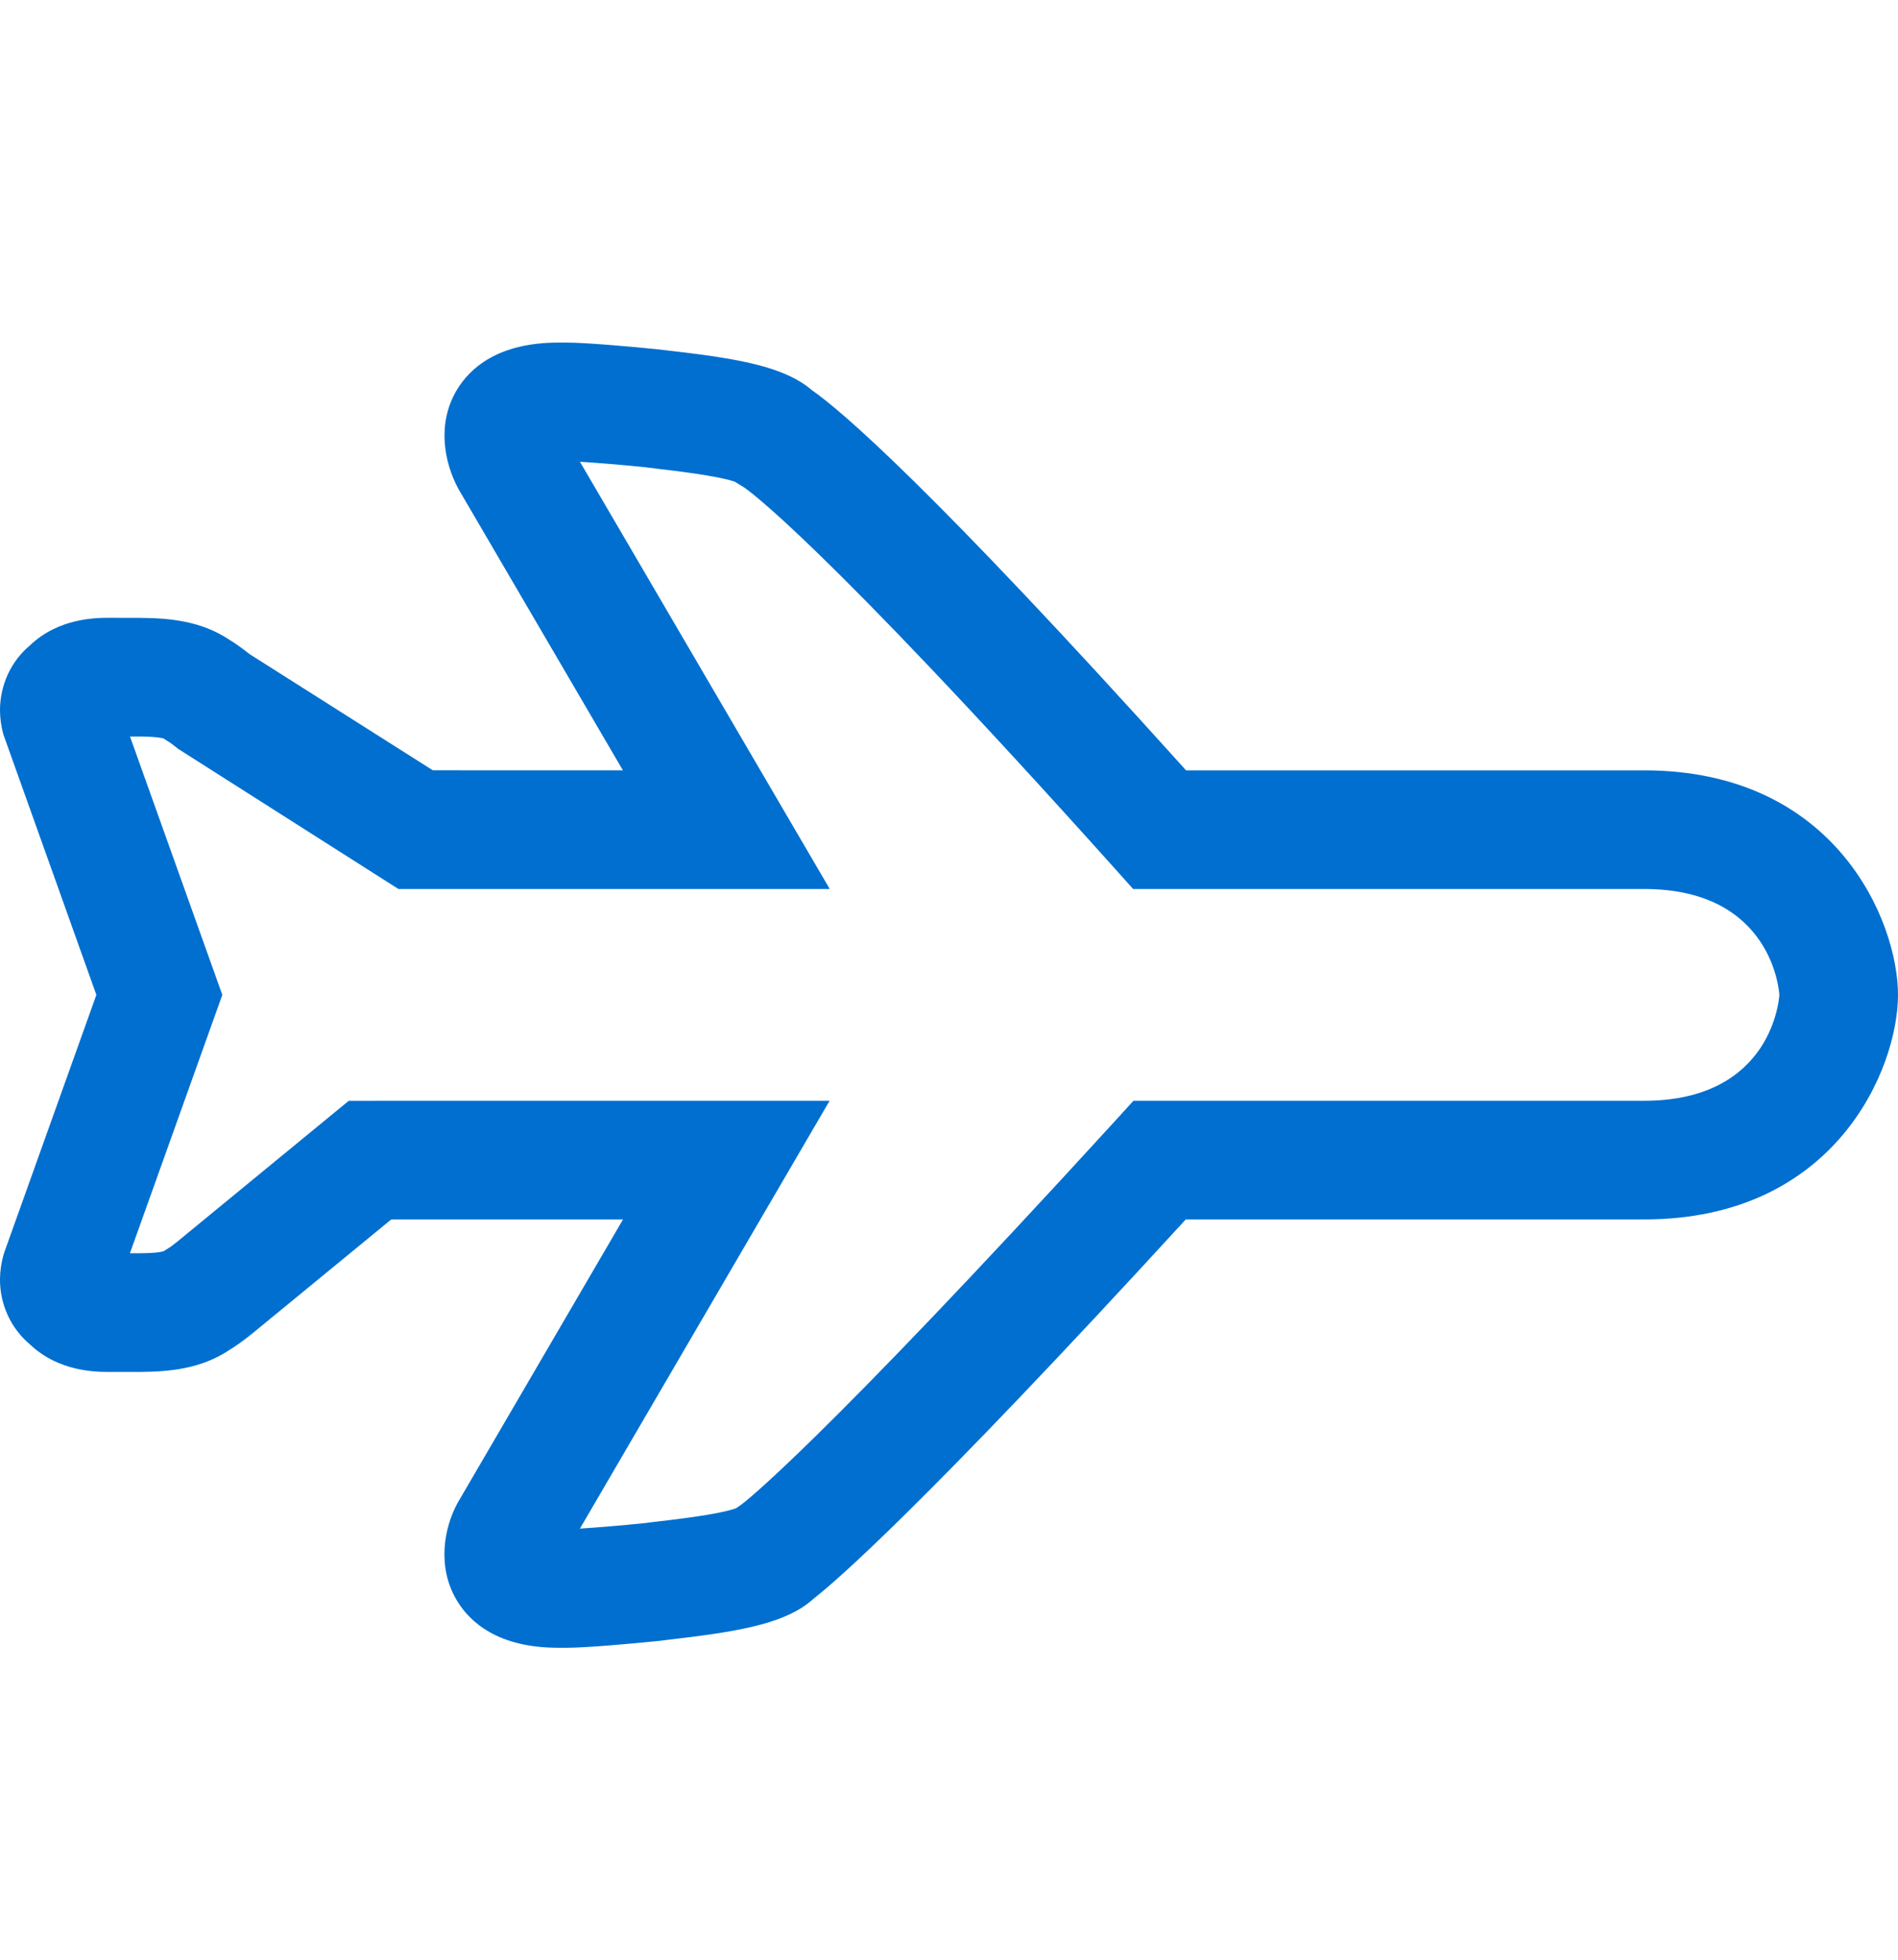 <svg width="31" height="32" viewBox="0 0 31 32" fill="none" xmlns="http://www.w3.org/2000/svg">
<path fill-rule="evenodd" clip-rule="evenodd" d="M9.264 26.906H9.119C8.131 26.906 7.672 26.486 7.461 26.132C7.134 25.583 7.252 24.951 7.472 24.544L10.176 19.912L6.39 19.912L4.13 21.767C3.952 21.91 3.837 21.989 3.747 22.043C3.287 22.35 2.78 22.397 2.299 22.402L1.784 22.402C1.575 22.402 0.96 22.402 0.486 21.95C0.178 21.69 -0.002 21.301 2.0086e-05 20.889C0.001 20.756 0.02 20.626 0.055 20.498L0.076 20.433L1.574 16.245L0.055 11.992C0.02 11.864 0.001 11.734 2.07318e-05 11.604C-0.002 11.19 0.178 10.8 0.486 10.541C0.959 10.088 1.575 10.088 1.783 10.088L2.29 10.089C2.78 10.093 3.288 10.141 3.749 10.448C3.831 10.498 3.931 10.566 4.078 10.682L7.069 12.578L10.174 12.579L7.488 7.985C7.252 7.549 7.134 6.917 7.461 6.368C7.672 6.015 8.131 5.594 9.119 5.594H9.264C9.565 5.594 10.326 5.661 10.735 5.703L10.991 5.733C12.141 5.865 12.835 6.006 13.259 6.37C13.73 6.697 15.19 7.934 19.372 12.579H26.854C29.986 12.579 31 15.049 31 16.245C31 17.441 29.986 19.912 26.854 19.912H19.367C15.051 24.621 13.64 25.831 13.289 26.104C12.867 26.488 12.168 26.631 10.991 26.766L10.773 26.793C10.328 26.839 9.568 26.906 9.264 26.906ZM6.788 17.974H13.55L9.472 24.96C9.727 24.944 10.145 24.91 10.536 24.87C10.563 24.865 10.657 24.854 10.77 24.841C11.418 24.767 11.838 24.695 12.022 24.628L12.114 24.564C12.145 24.542 13.315 23.663 18.225 18.29L18.513 17.974H26.854C28.967 17.974 29.062 16.263 29.062 16.245C29.062 16.228 28.967 14.516 26.854 14.516H18.507L18.219 14.194C13.362 8.78 12.2 7.99 12.153 7.959L11.998 7.864C11.804 7.799 11.392 7.73 10.77 7.658C10.657 7.645 10.563 7.634 10.498 7.625C10.128 7.588 9.723 7.555 9.472 7.54L13.552 14.516L6.507 14.516L2.91 12.228C2.832 12.166 2.788 12.131 2.75 12.109L2.671 12.059C2.661 12.055 2.582 12.029 2.281 12.026H2.123L3.631 16.245L2.122 20.464H2.288C2.581 20.462 2.66 20.436 2.677 20.428L2.756 20.378C2.793 20.356 2.836 20.322 2.911 20.262L5.696 17.975L6.788 17.974Z" fill="#006FCF"/>
</svg>
